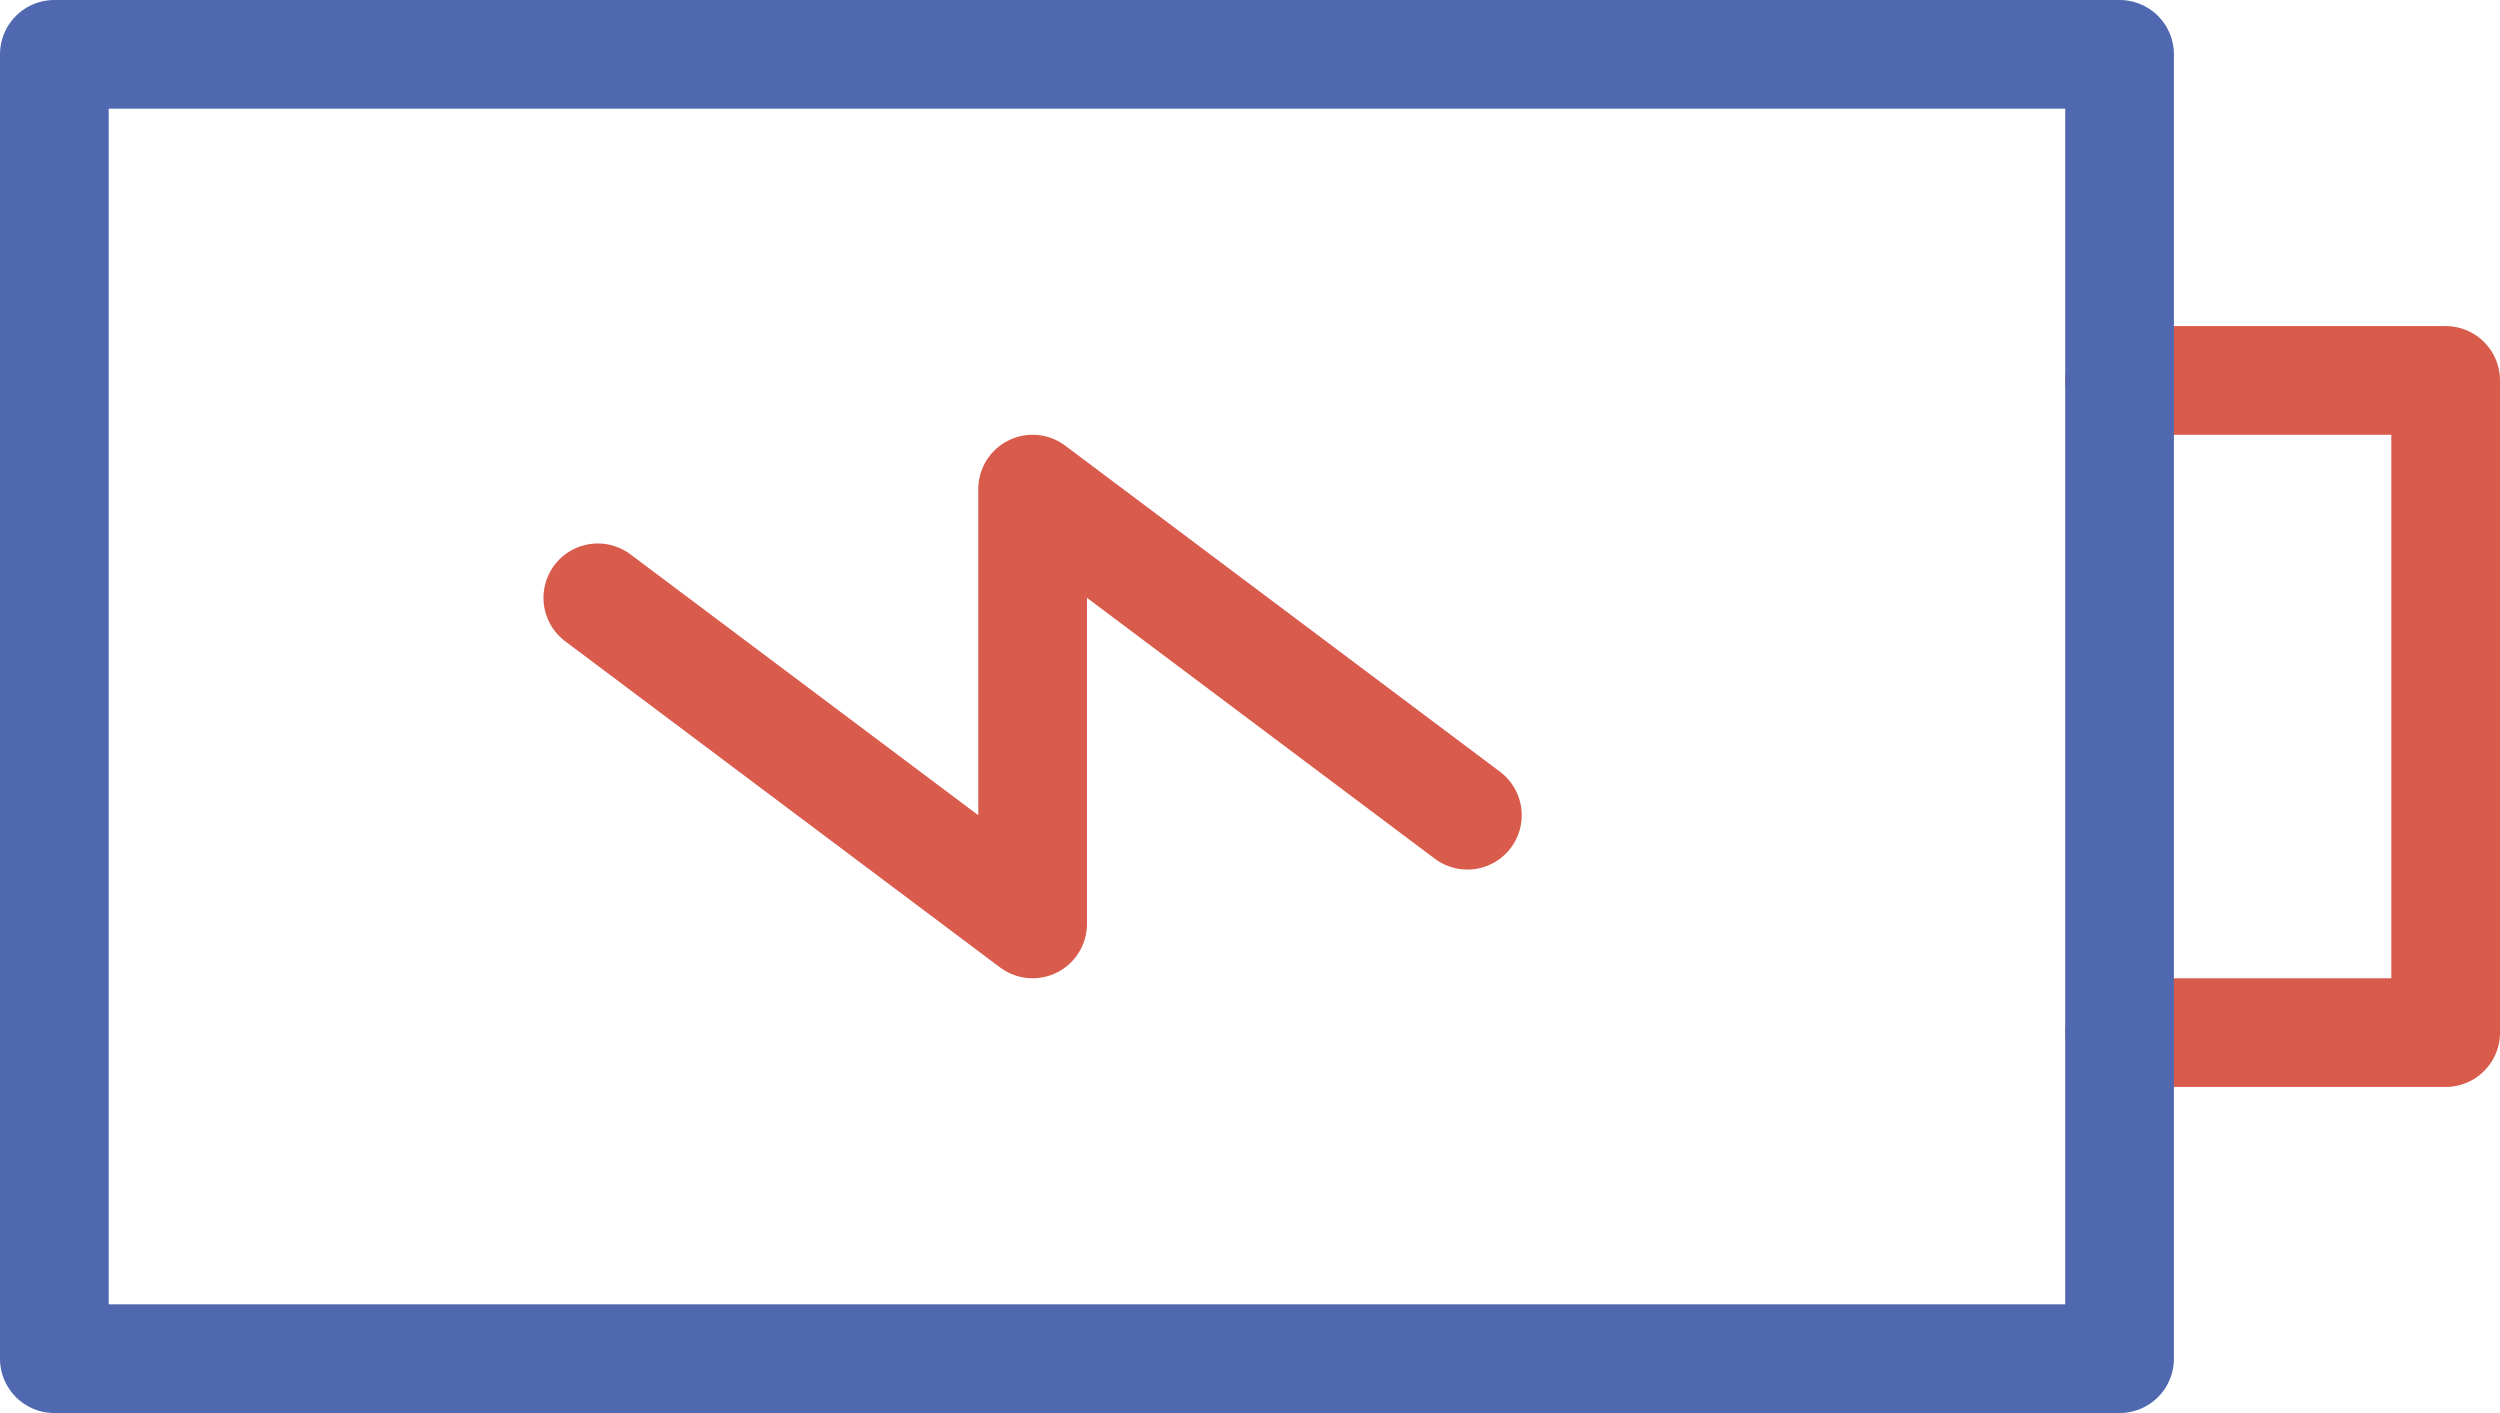 <?xml version="1.0" encoding="UTF-8"?>
<svg xmlns="http://www.w3.org/2000/svg" id="Recharge" viewBox="0 0 46 26">
  <defs>
    <style>.cls-1,.cls-2{fill:none;stroke-linecap:round;stroke-linejoin:round;stroke-width:2px;}.cls-1{stroke:#d85b4b;}.cls-2{stroke:#4f68b0;}</style>
  </defs>
  <title>Recharge</title>
  <polyline class="cls-1" points="39 7 45 7 45 19 39 19"></polyline>
  <polyline class="cls-1" points="27 15 19 9 19 17 11 11"></polyline>
  <rect class="cls-2" x="1" y="1" width="38" height="24"></rect>
</svg>
